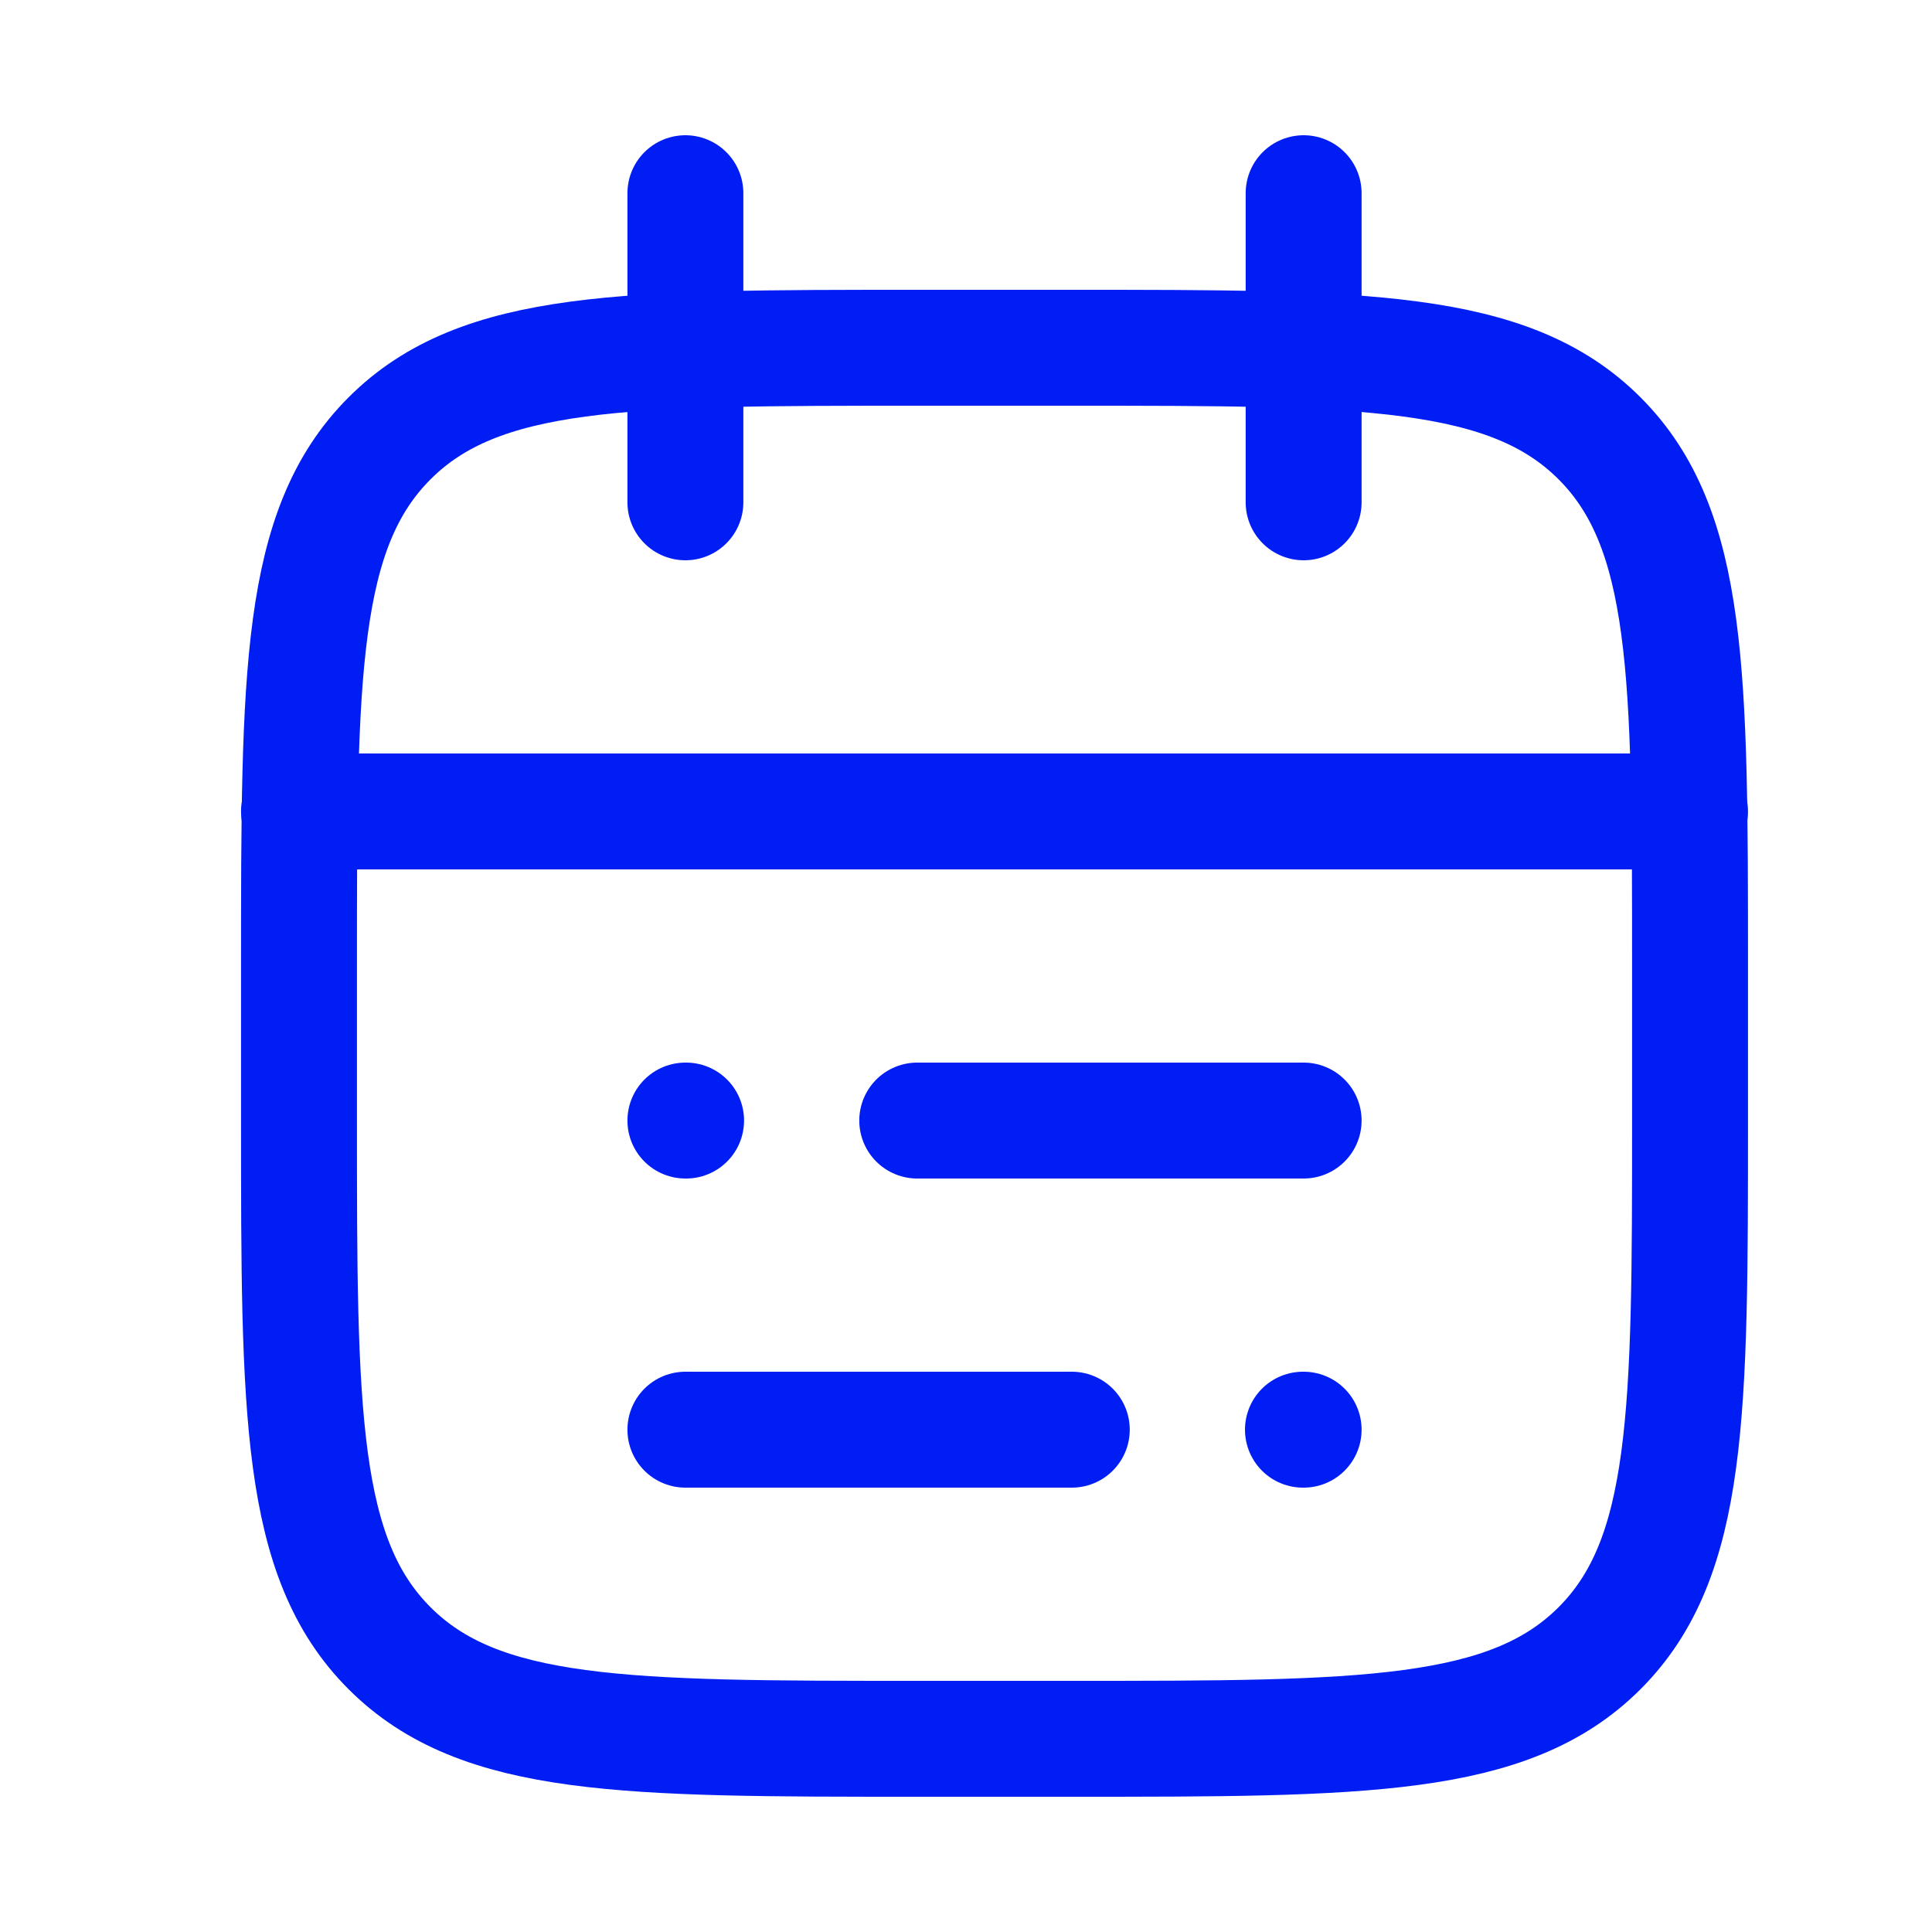 <svg width="25" height="25" viewBox="0 0 25 25" fill="none" xmlns="http://www.w3.org/2000/svg">
<path d="M16.869 2.5V6.5M8.869 2.5V6.5" stroke="#001DF4" stroke-width="1.5" stroke-linecap="round" stroke-linejoin="round"/>
<path d="M13.869 4.5H11.869C8.098 4.5 6.212 4.5 5.041 5.672C3.869 6.843 3.869 8.729 3.869 12.5V14.5C3.869 18.271 3.869 20.157 5.041 21.328C6.212 22.5 8.098 22.5 11.869 22.5H13.869C17.64 22.5 19.526 22.5 20.698 21.328C21.869 20.157 21.869 18.271 21.869 14.5V12.5C21.869 8.729 21.869 6.843 20.698 5.672C19.526 4.5 17.64 4.5 13.869 4.5Z" stroke="#001DF4" stroke-width="1.5" stroke-linecap="round" stroke-linejoin="round"/>
<path d="M3.869 10.5H21.869" stroke="#001DF4" stroke-width="1.5" stroke-linecap="round" stroke-linejoin="round"/>
<path d="M11.869 14.5H16.869M8.869 14.5H8.878M13.869 18.5H8.869M16.869 18.5H16.86" stroke="#001DF4" stroke-width="1.5" stroke-linecap="round" stroke-linejoin="round"/>
</svg>
